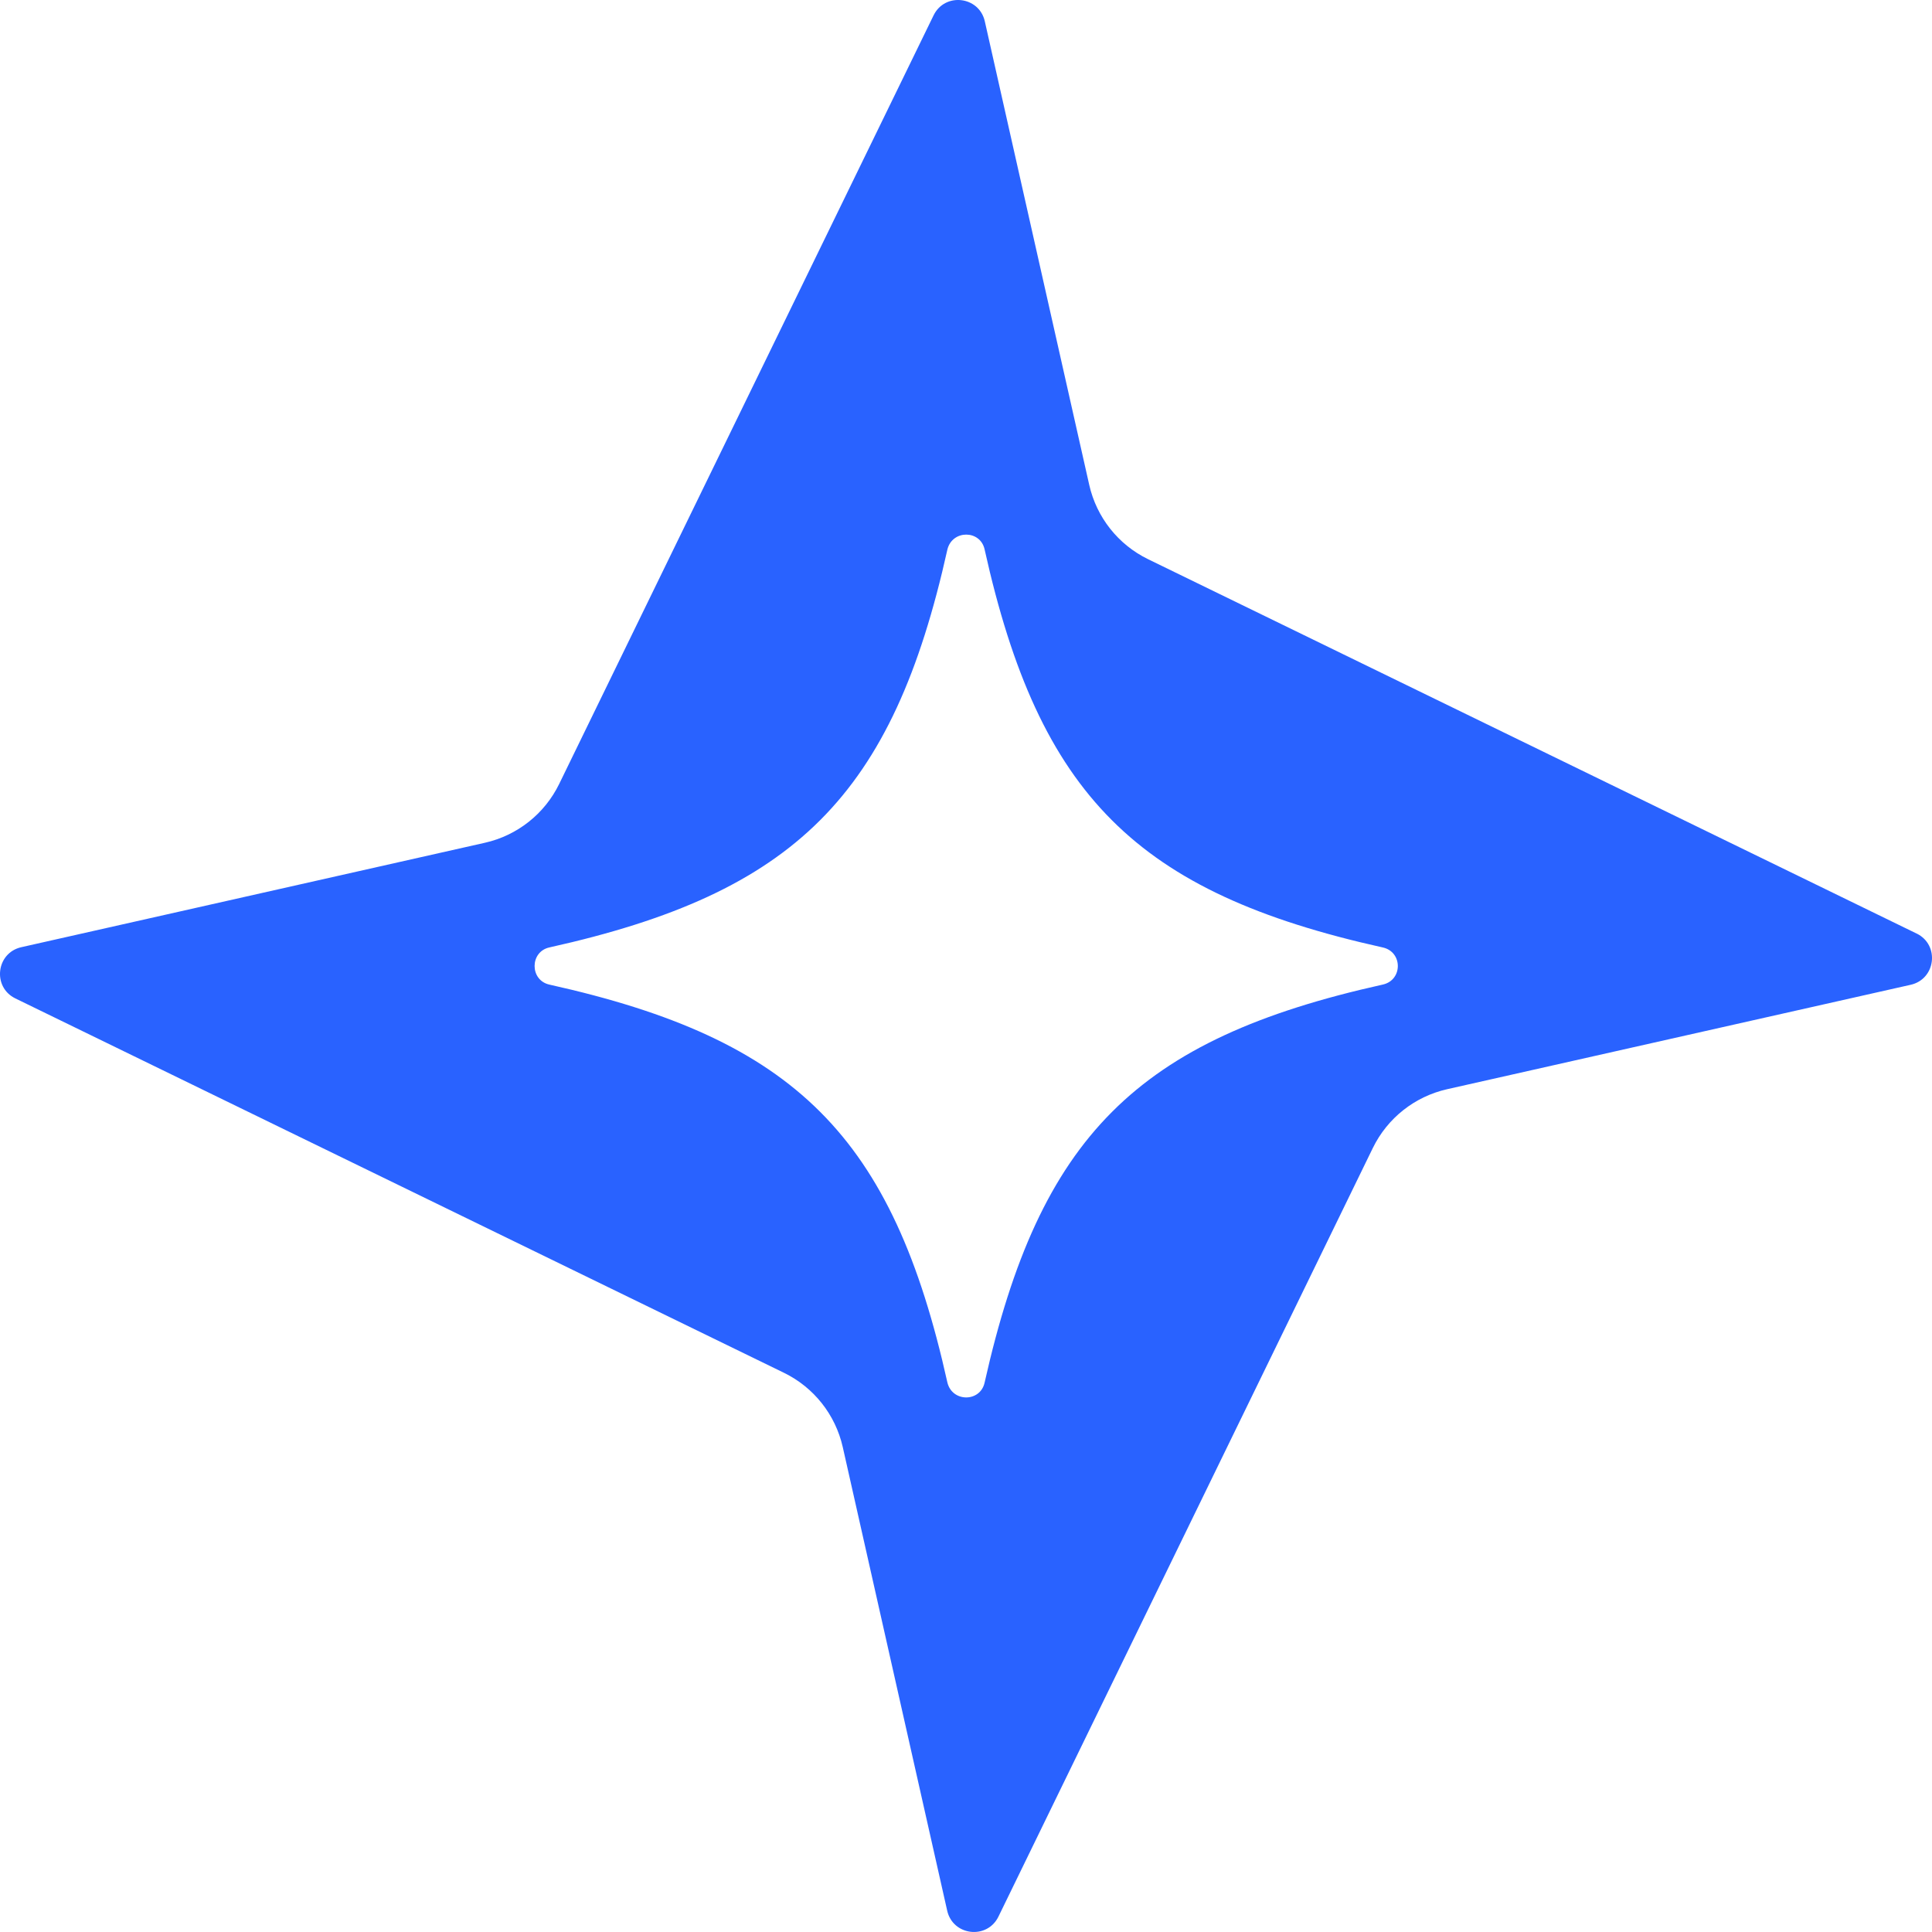 <?xml version="1.0" encoding="UTF-8"?><svg xmlns="http://www.w3.org/2000/svg" viewBox="0 0 712.68 712.68"><defs><style>.d{fill:#2962ff;}</style></defs><g id="a"/><g id="b"><g id="c"><path class="d" d="M707.01,344.37L423.49,206.27c-11.02-5.37-18.99-15.45-21.69-27.4L363.28,7.87c-2.1-9.3-14.73-10.77-18.9-2.2L206.27,289.19c-5.37,11.02-15.45,19-27.4,21.69L7.87,349.4c-9.3,2.09-10.77,14.73-2.2,18.9l283.52,138.1c11.02,5.37,18.99,15.45,21.69,27.4l38.52,171c2.1,9.3,14.73,10.77,18.91,2.2l138.1-283.52c5.37-11.02,15.45-18.99,27.4-21.69l171-38.52c9.3-2.1,10.77-14.73,2.2-18.91Zm-196.97,18.83c-90.77,20.17-126.47,56.07-146.84,146.84-1.62,7.26-11.9,7.26-13.71,0-20.17-90.77-56.07-126.67-146.84-146.84-7.26-1.62-7.26-12.1,0-13.71,90.77-20.17,126.67-56.07,146.84-146.84,1.82-7.26,12.1-7.26,13.71,0,20.17,90.77,56.07,126.67,146.84,146.84,7.46,1.61,7.46,12.1,0,13.71Z"/></g></g></svg>